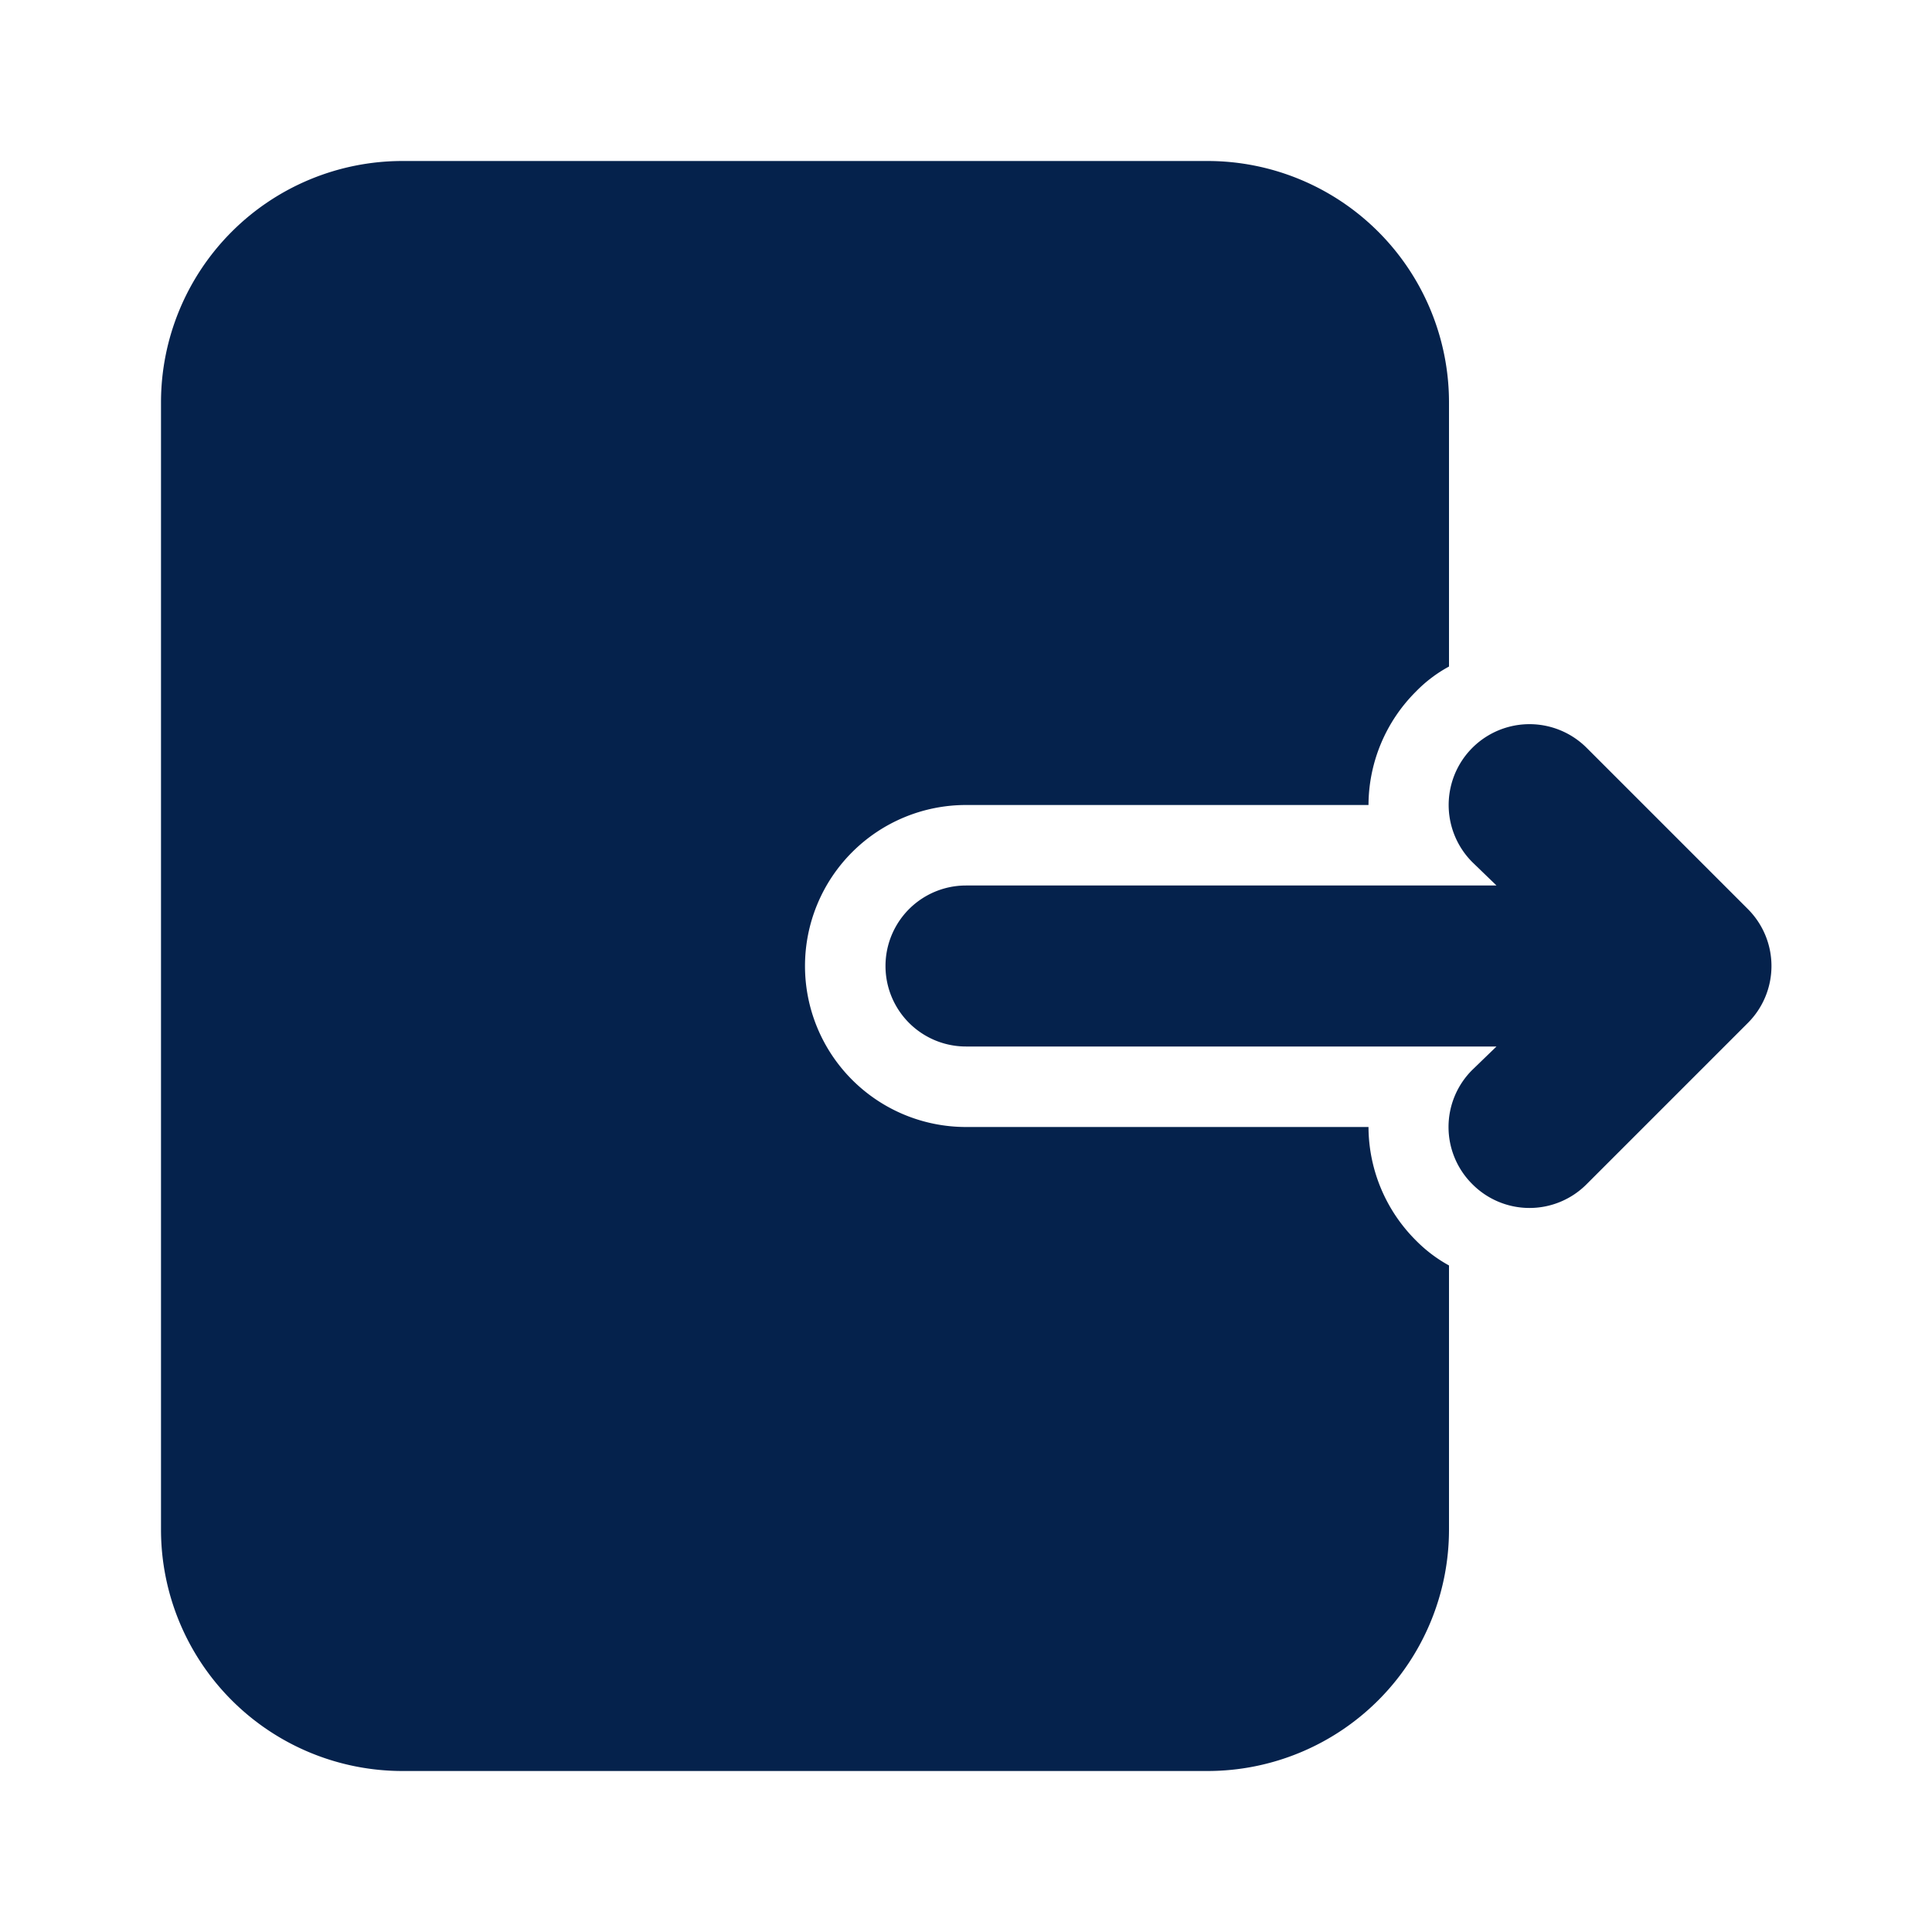 <svg height='100px' width='100px'  fill="#05224c" xmlns="http://www.w3.org/2000/svg" viewBox="0 0 24 24" x="0px" y="0px"><title>Logout, Basic, Essential, </title><g data-name="Layer 52"><path d="M17.59,15.41a1.77,1.77,0,0,0,.41.31V19a3,3,0,0,1-3,3H5a3,3,0,0,1-3-3V5A3,3,0,0,1,5,2H15a3,3,0,0,1,3,3V8.28a1.7,1.7,0,0,0-.41.31A2,2,0,0,0,17,10H12a2,2,0,0,0,0,4h5A2,2,0,0,0,17.59,15.41Zm4.12-4.12-2-2a1,1,0,0,0-1.42,1.42l.3.29H12a1,1,0,0,0,0,2h6.59l-.3.29a1,1,0,0,0,0,1.42,1,1,0,0,0,1.42,0l2-2A1,1,0,0,0,21.71,11.29Z"></path></g></svg>